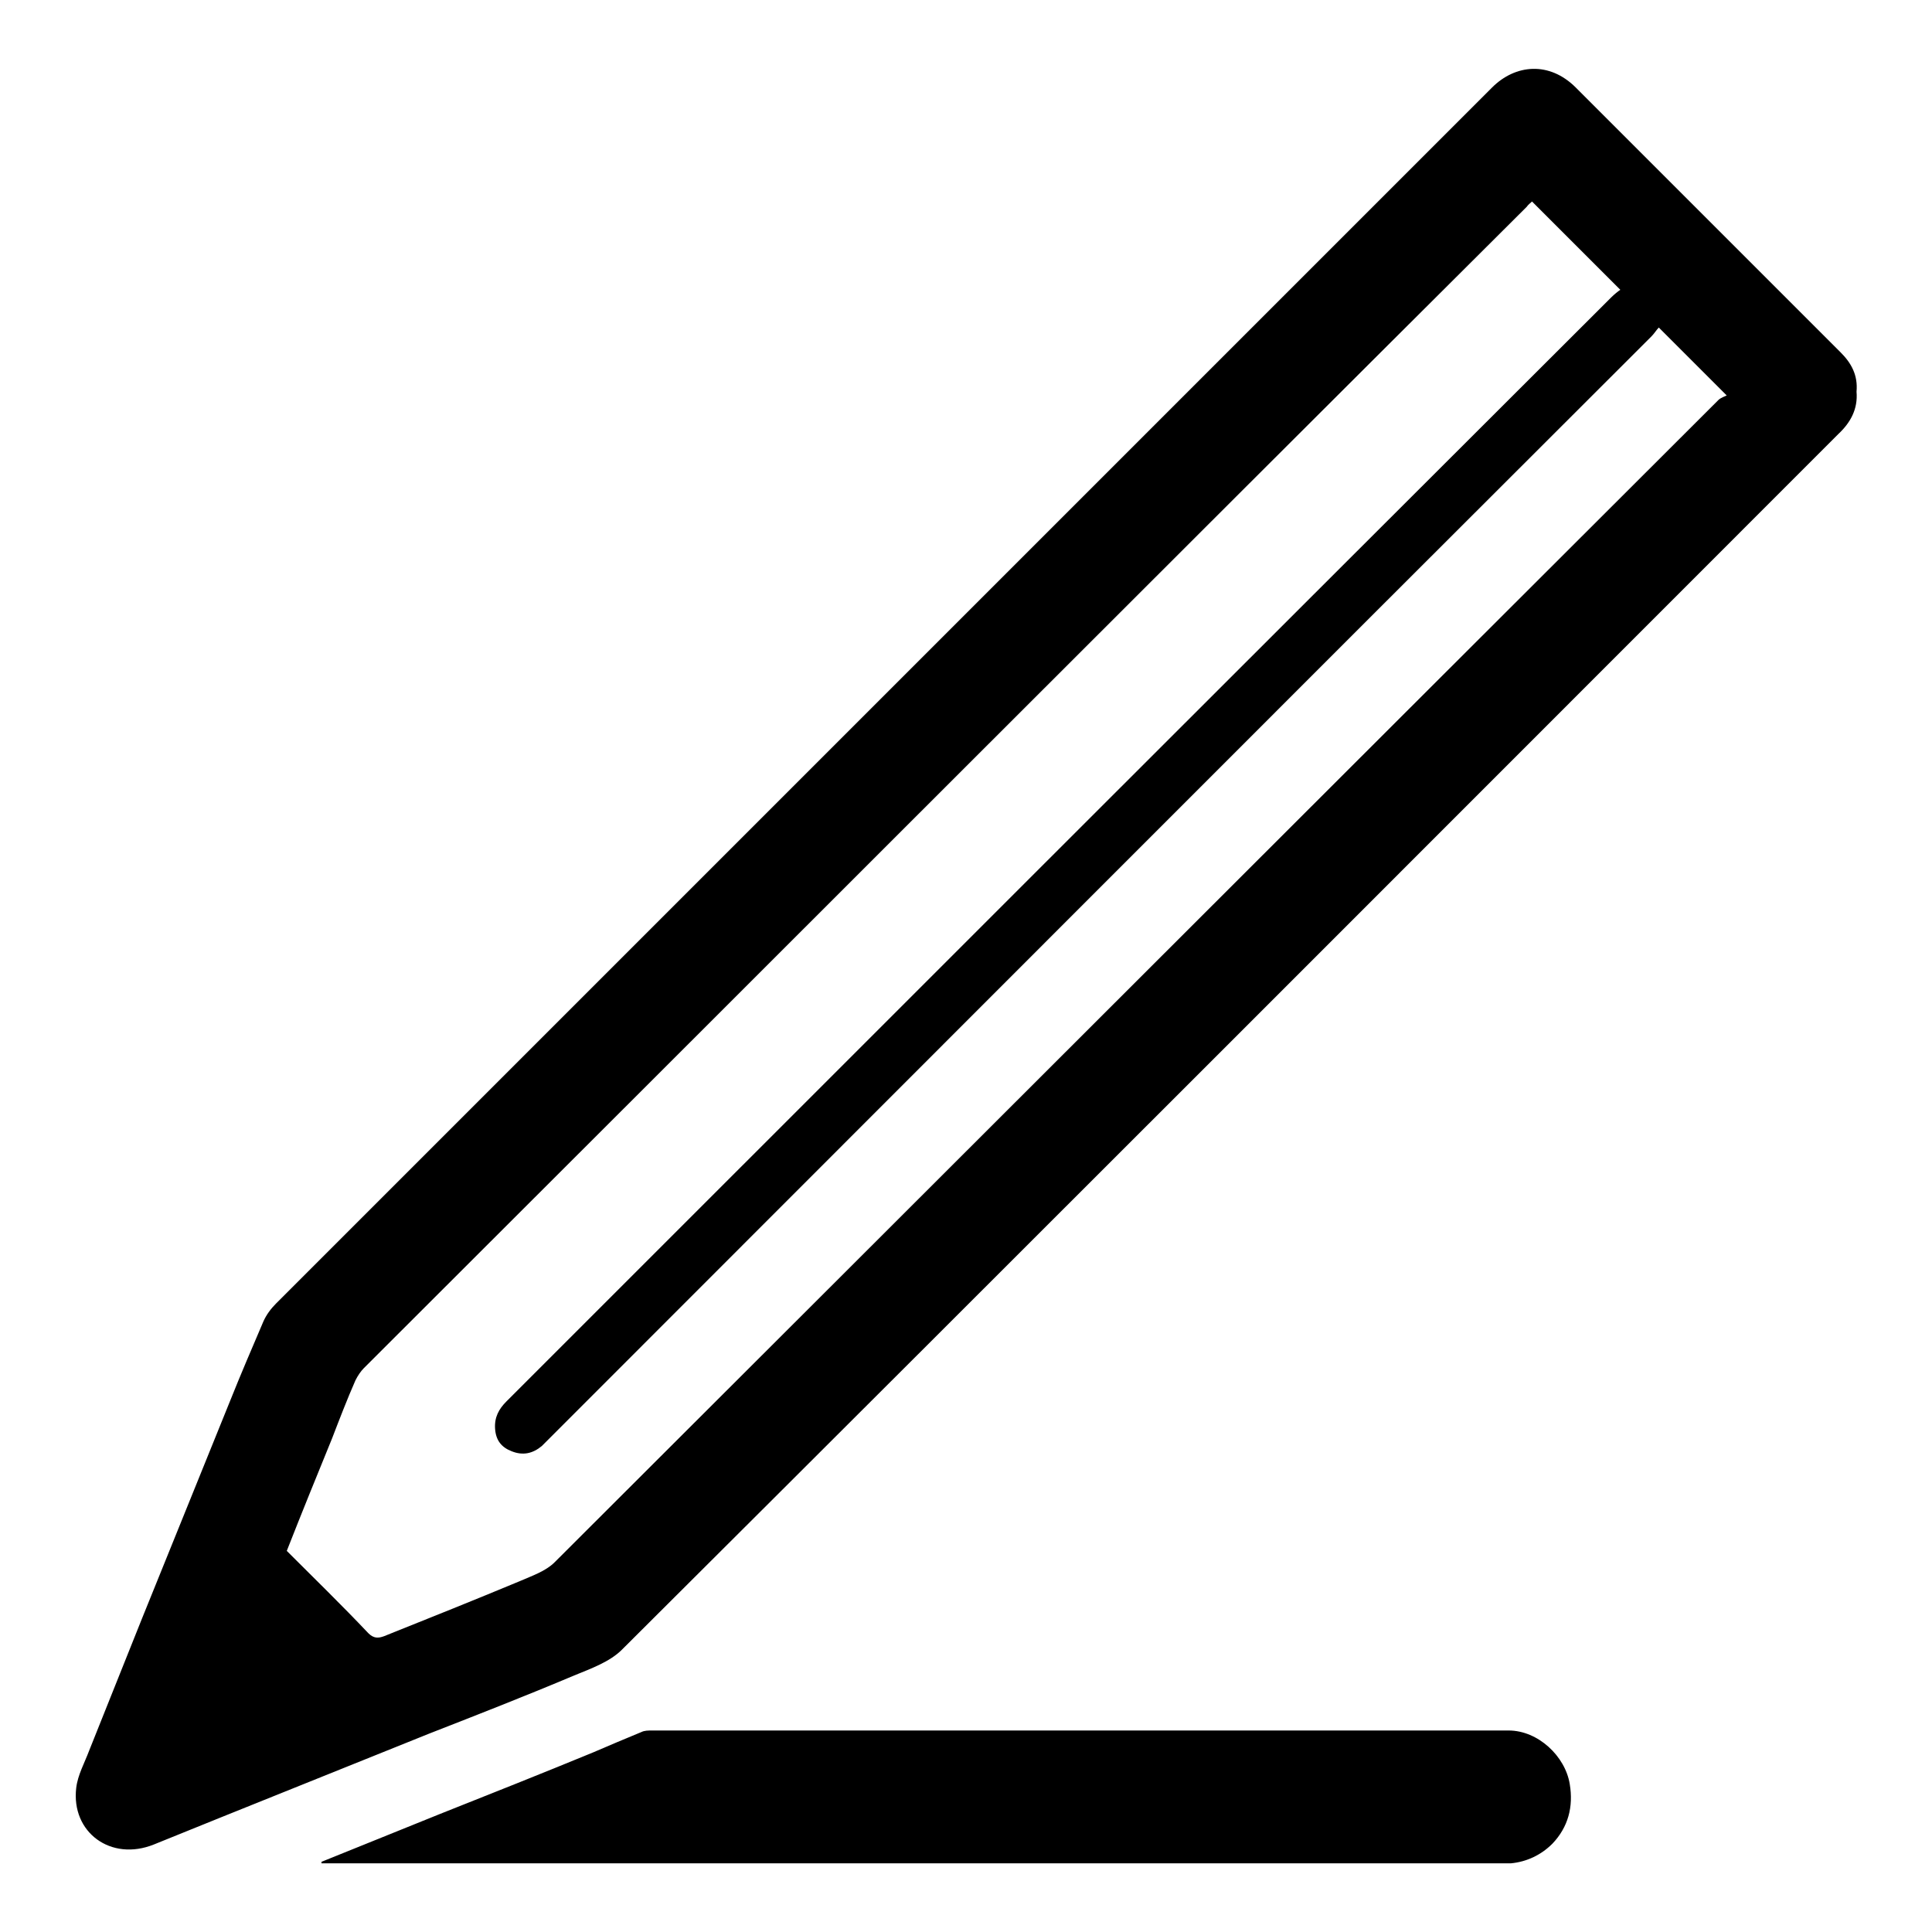 <?xml version="1.0" encoding="utf-8"?>
<!-- Svg Vector Icons : http://www.onlinewebfonts.com/icon -->
<!DOCTYPE svg PUBLIC "-//W3C//DTD SVG 1.1//EN" "http://www.w3.org/Graphics/SVG/1.1/DTD/svg11.dtd">
<svg version="1.1" xmlns="http://www.w3.org/2000/svg" xmlns:xlink="http://www.w3.org/1999/xlink" x="0px" y="0px" viewBox="0 0 256 256" enable-background="new 0 0 256 256" xml:space="preserve">
<g> <path fill="#000000" d="M246,51.9c0.2,2.3-0.8,4.1-2.4,5.6C189.9,111.2,136.2,165,82.4,218.6c-1.6,1.6-4.1,2.5-6.3,3.4 c-6.4,2.7-12.8,5.2-19.2,7.7c-9.2,3.7-18.4,7.4-27.6,11.1c-3,1.2-5.9,2.4-8.9,3.6c-5.7,2.3-11-1.6-10.3-7.5 c0.2-1.7,1.1-3.3,1.7-4.9c2.3-5.8,4.7-11.7,7-17.5c3.9-9.6,7.8-19.3,11.7-28.9c1.4-3.5,2.9-7,4.4-10.5c0.4-0.9,1-1.7,1.7-2.4 C90.3,119,144,65.3,197.7,11.6c3.1-3.1,7.6-3.5,11.1,0c11.7,11.7,23.4,23.4,35.1,35.1C245.3,48.1,246.2,49.7,246,51.9z M38,205.5 c3.6,3.6,7.3,7.2,10.8,10.9c0.7,0.7,1.3,0.7,2.1,0.4c6-2.4,12-4.8,18-7.3c1.6-0.7,3.4-1.3,4.6-2.5c51.4-51.3,102.8-102.7,154.2-154 c0.3-0.3,0.9-0.5,1.1-0.6c-3.2-3.2-6-6-9-9c-0.3,0.3-0.6,0.8-1,1.2C170,93.3,121.2,142.2,72.4,191c-0.2,0.2-0.4,0.4-0.6,0.6 c-1.2,1-2.5,1.3-4,0.7c-1.3-0.5-2.1-1.4-2.2-3c-0.1-1.5,0.5-2.6,1.5-3.6c48.8-48.8,97.6-97.6,146.4-146.3c0.4-0.4,0.9-0.8,1.2-1 c-4-4-7.8-7.8-11.7-11.7c-0.2,0.2-0.5,0.4-0.7,0.7C150.9,78.6,99.6,130,48.2,181.3c-0.4,0.4-0.8,1-1.1,1.6 c-1.1,2.5-2.1,5.1-3.1,7.7C42,195.5,40,200.4,38,205.5z M42.6,246.9c0.4,0,0.9,0,1.3,0c51.9,0,103.7,0,155.6,0c0.2,0,0.4,0,0.7,0 c2.1-0.2,4-1.1,5.5-2.6c2.1-2.2,2.8-4.9,2.3-7.9c-0.6-3.7-4.2-7.1-8.1-7.1c-37.8,0-75.7,0-113.5,0c-0.5,0-1,0-1.4,0.2 c-2.2,0.9-4.3,1.8-6.4,2.7c-6.8,2.8-13.6,5.5-20.4,8.2c-5.2,2.1-10.4,4.2-15.6,6.3C42.6,246.8,42.6,246.8,42.6,246.9z"/></g>
</svg>